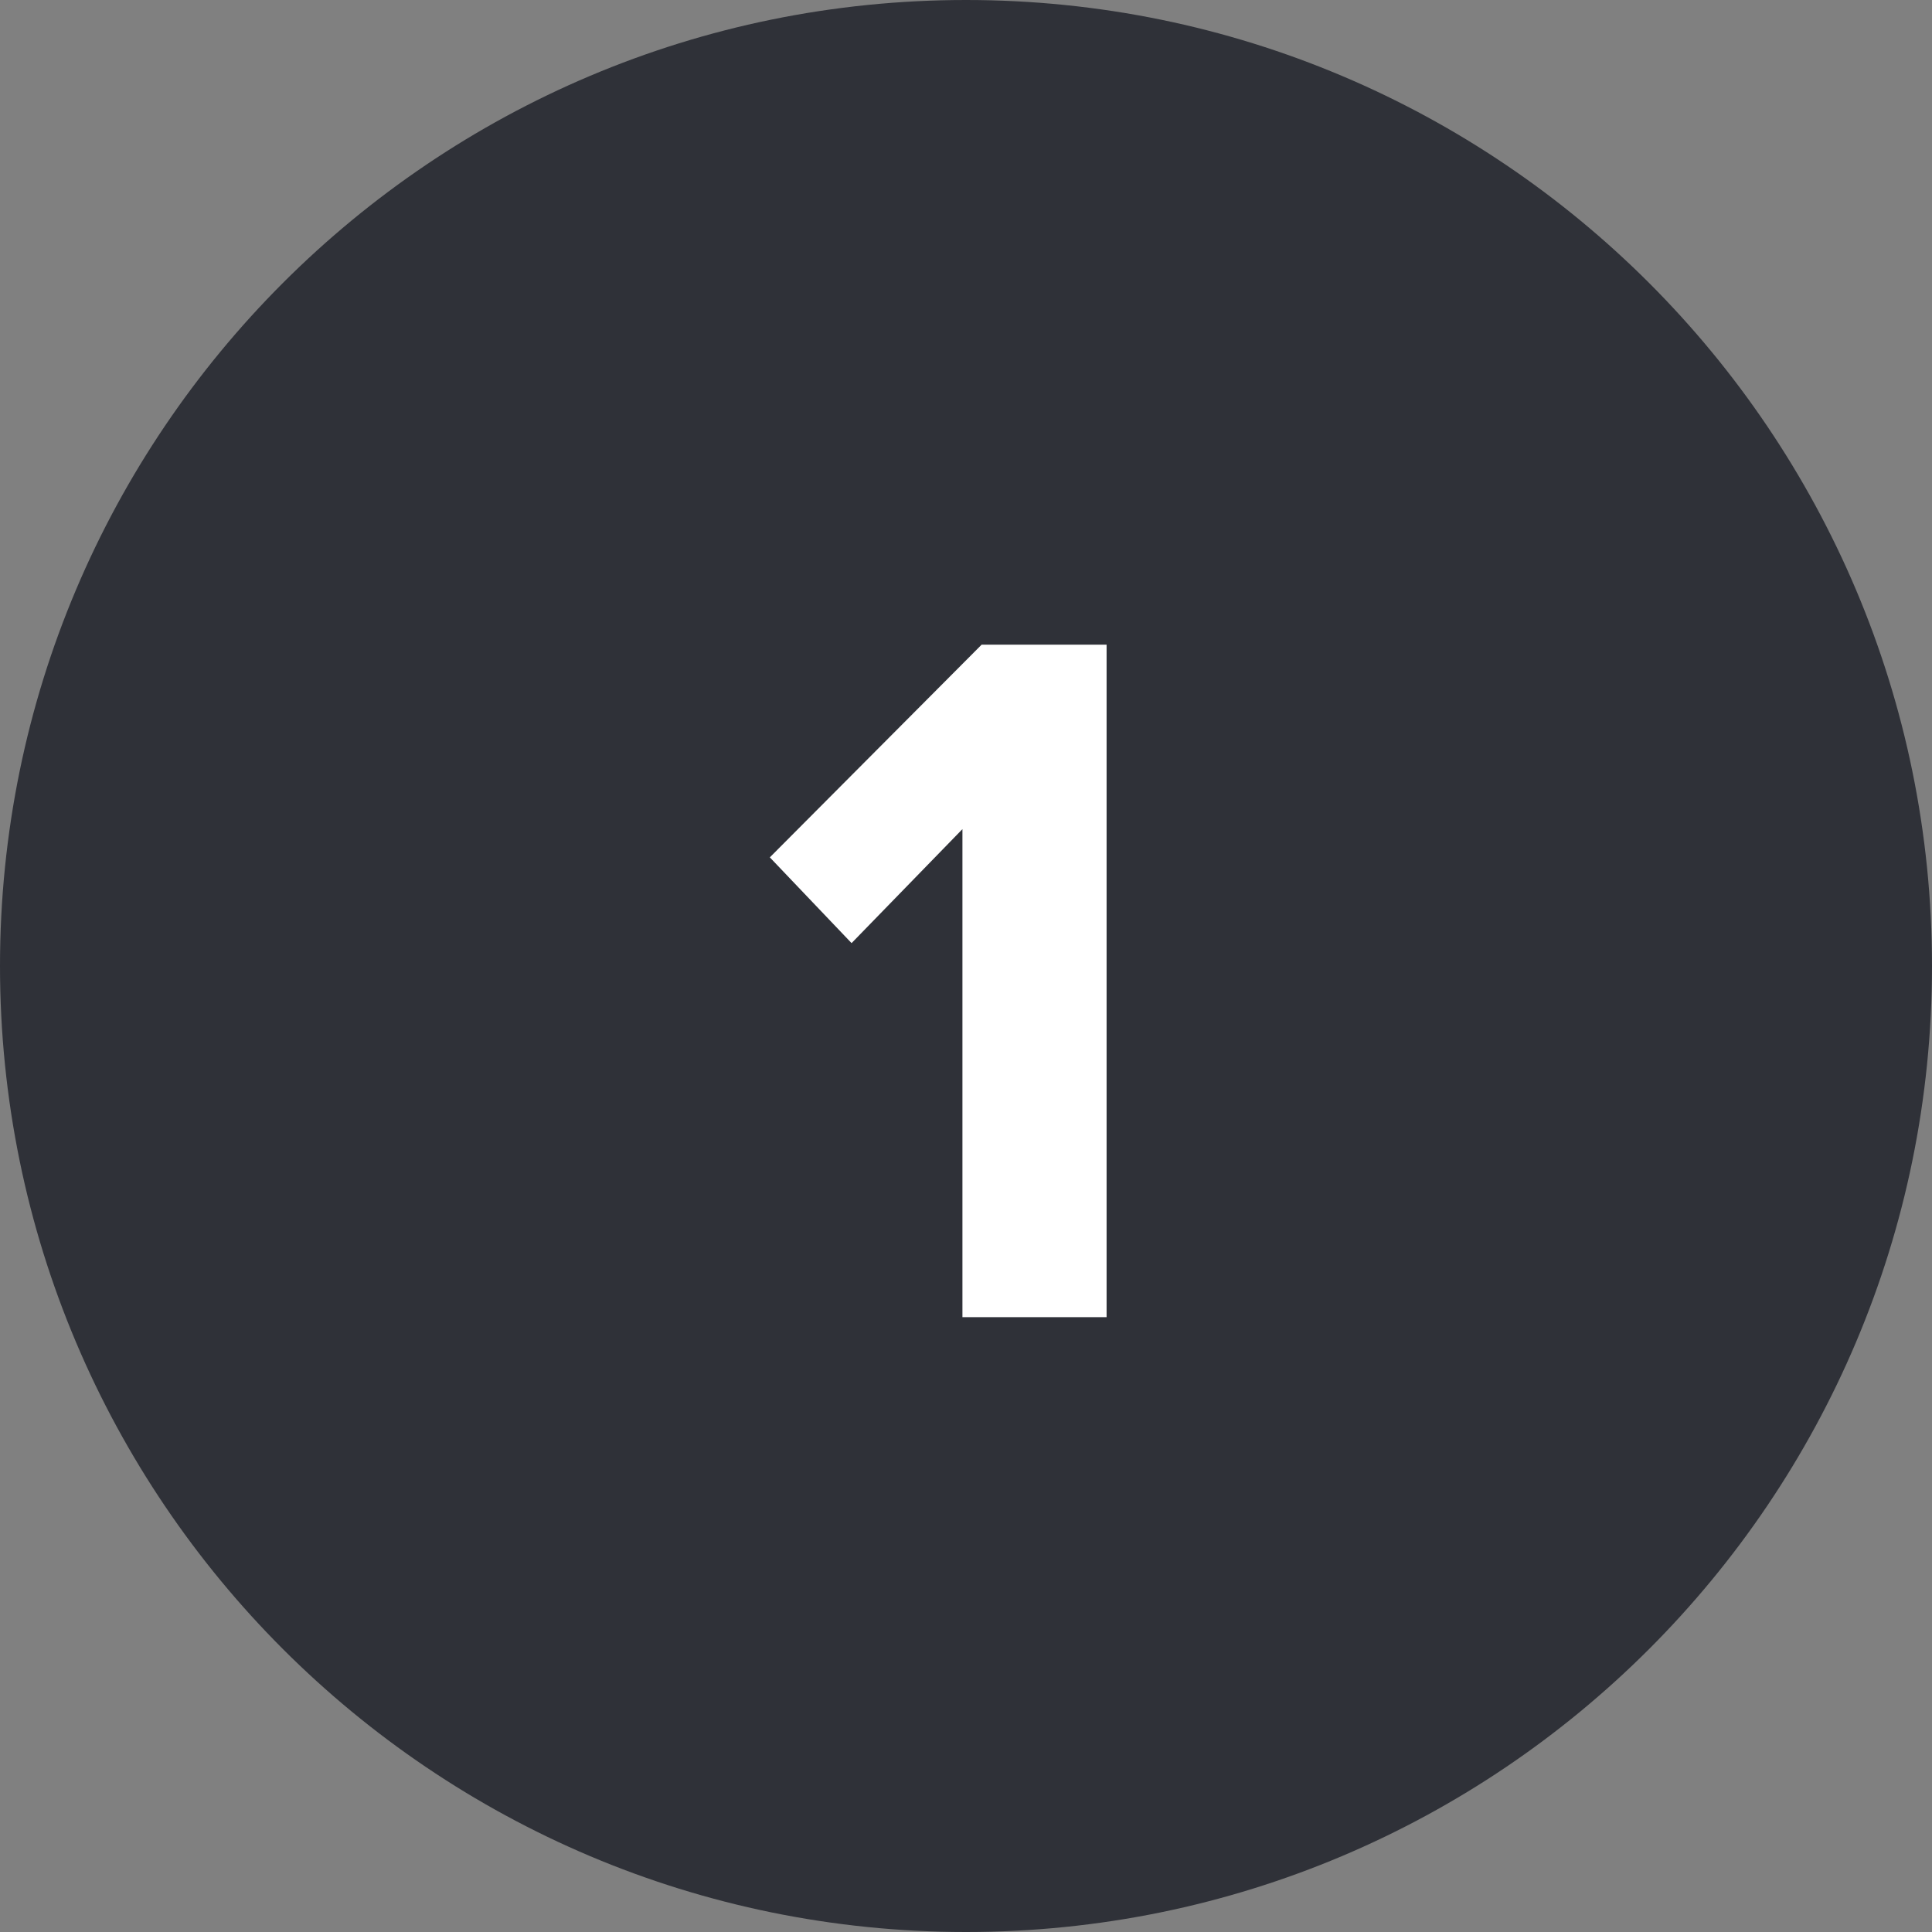 <?xml version="1.0" encoding="UTF-8"?><svg id="Layer_1" xmlns="http://www.w3.org/2000/svg" viewBox="0 0 130 130"><rect x="0" y="0" width="130" height="130" fill="#808080" stroke="none"/><defs><style>.cls-1{fill:#2f3138;}.cls-1,.cls-2{stroke-width:0px;}.cls-2{fill:#fff;}</style></defs><path class="cls-1" d="m65,130c35.9,0,65-29.1,65-65S100.9,0,65,0,0,29.1,0,65s29.1,65,65,65"/><path class="cls-2" d="m64.76,88.62v-32.83l-7.46,7.67-5.5-5.77,14.25-14.31h8.41v45.25h-9.7Z"/></svg>